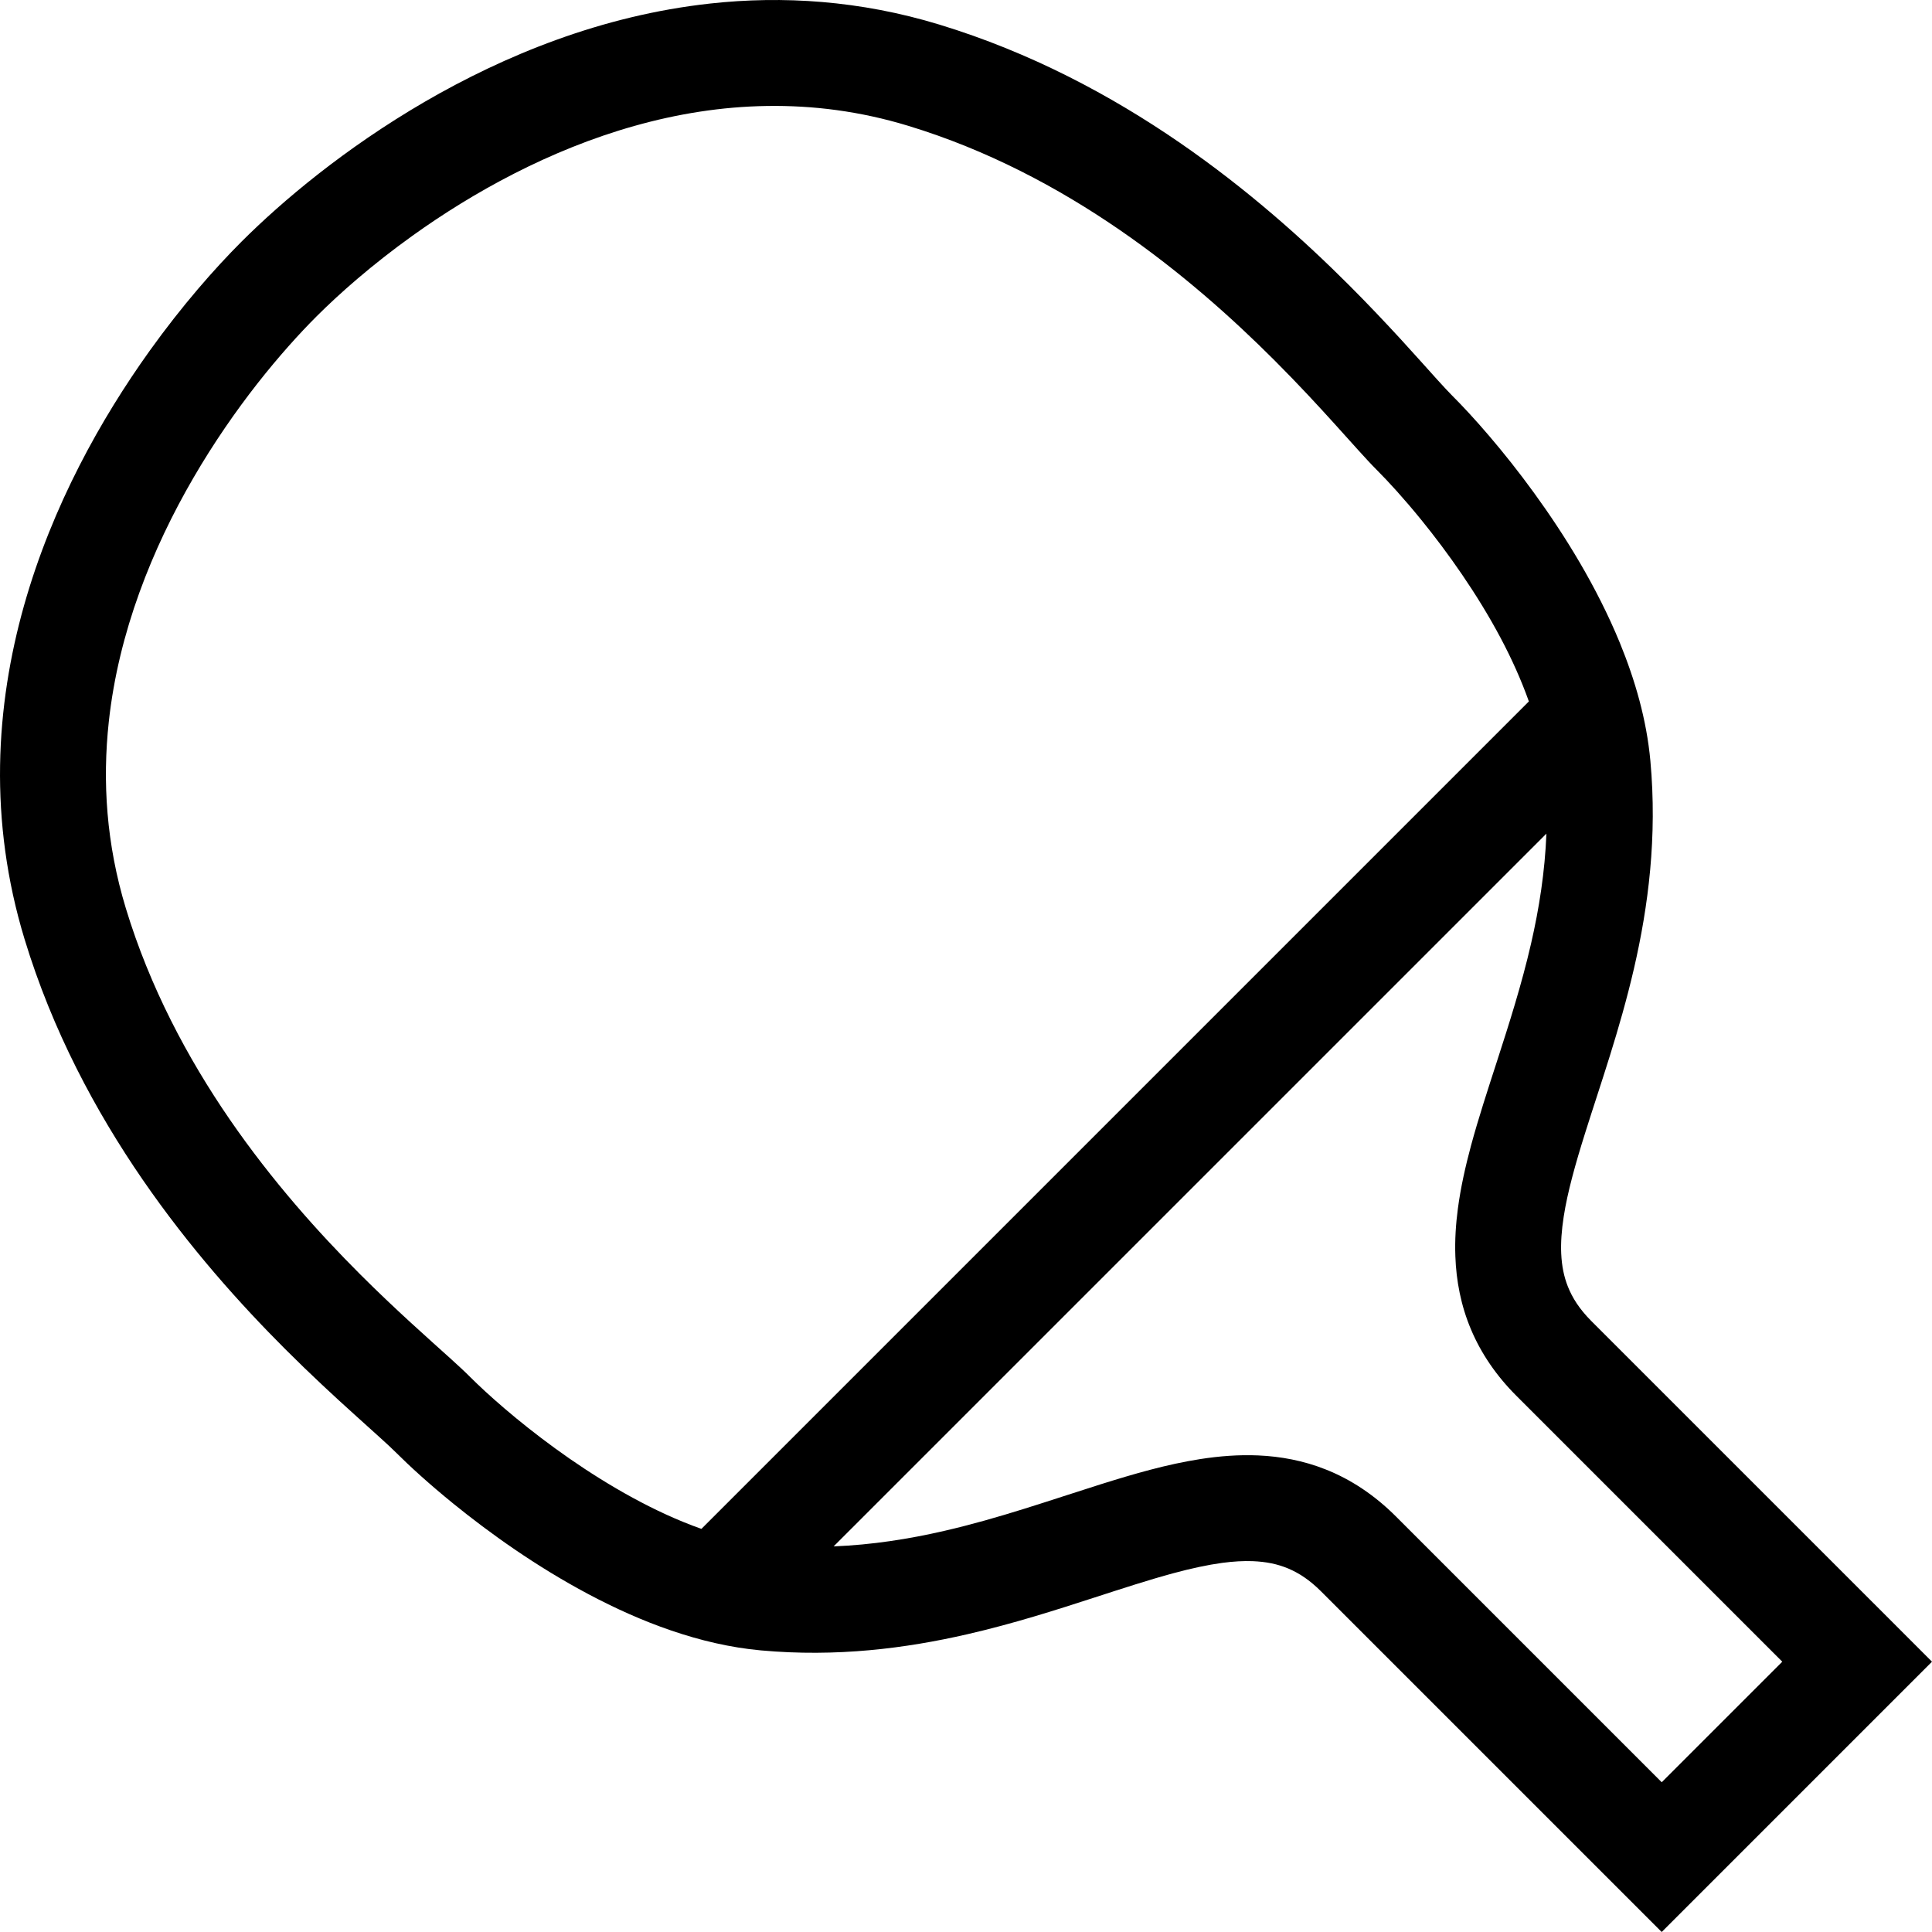 <svg xmlns="http://www.w3.org/2000/svg" version="1.1" xmlns:xlink="http://www.w3.org/1999/xlink" xmlns:svgjs="http://svgjs.dev/svgjs" width="800px" height="800px"><svg height="800px" width="800px" version="1.1" id="SvgjsSvg1002" xmlns="http://www.w3.org/2000/svg" xmlns:xlink="http://www.w3.org/1999/xlink" viewBox="0 0 512 512" xml:space="preserve">
<style type="text/css">
	.st0{fill:#000000;}
</style>
<g>
	<path class="st0" d="M502.08,430.441l-80.346-80.338c-3.204-3.228-5.027-6.135-6.232-9.147c-1.043-2.642-1.614-5.436-1.766-8.761
		c-0.128-2.883,0.096-6.152,0.666-9.797c0.988-6.401,3.076-13.902,5.718-22.277c3.95-12.592,9.122-27.128,12.92-43.542
		c3.783-16.407,6.168-34.789,4.329-54.93c-0.996-10.906-4.048-21.409-8.102-31.319c-6.112-14.857-14.536-28.421-22.735-39.72
		c-4.095-5.645-8.151-10.712-11.861-15.058c-3.71-4.344-7.066-7.958-9.853-10.736c-0.892-0.892-2.281-2.386-3.975-4.256
		c-2.546-2.811-5.822-6.513-9.718-10.761c-3.91-4.24-8.448-9.066-13.587-14.206c-11.821-11.821-26.846-25.361-44.971-37.832
		c-18.126-12.456-39.395-23.868-63.662-31.256c-20.952-6.384-41.494-7.677-60.676-5.573c-28.814,3.156-54.548,13.78-75.7,26.059
		C91.363,39.311,74.76,53.3,64.027,64.02c-7.16,7.163-15.74,16.921-24.34,28.911c-12.874,17.98-25.811,40.955-33.324,67.561
		c-3.742,13.29-6.115,27.504-6.344,42.362c-0.225,14.848,1.71,30.339,6.493,46.039c7.388,24.276,18.796,45.542,31.256,63.674
		c12.467,18.118,26.007,33.151,37.828,44.972c6.854,6.85,13.134,12.632,18.262,17.258c2.558,2.322,4.826,4.345,6.701,6.048
		c1.875,1.686,3.361,3.075,4.26,3.975c3.706,3.702,8.902,8.448,15.318,13.66c9.621,7.806,21.928,16.624,35.809,23.996
		c6.946,3.686,14.282,7.019,21.928,9.629c7.648,2.618,15.603,4.521,23.778,5.268c20.048,1.823,38.342-0.522,54.696-4.28
		c12.267-2.819,23.474-6.417,33.624-9.709c7.609-2.465,14.62-4.746,20.952-6.456c4.746-1.286,9.107-2.224,13.014-2.755
		c2.927-0.386,5.593-0.538,8.002-0.45c3.63,0.145,6.633,0.763,9.48,1.96c2.843,1.213,5.622,3.003,8.682,6.055L440.366,512
		l71.632-71.633L502.08,430.441z M185.884,405.169c-1.631-0.57-3.261-1.196-4.899-1.871c-11.962-4.891-23.896-12.207-33.874-19.466
		c-4.991-3.63-9.512-7.244-13.327-10.504c-3.818-3.26-6.958-6.183-9.126-8.352c-1.538-1.542-3.26-3.124-5.252-4.931
		c-2.988-2.706-6.569-5.879-10.625-9.605c-4.047-3.718-8.568-7.966-13.346-12.744c-10.982-10.977-23.353-24.758-34.548-41.028
		C49.7,280.39,39.719,261.654,33.354,240.726c-5.192-17.081-6.24-33.616-4.521-49.46c2.574-23.746,11.568-45.975,22.426-64.638
		c5.412-9.316,11.275-17.731,16.937-24.959c5.661-7.212,11.126-13.258,15.675-17.804c6.063-6.063,14.768-13.749,25.417-21.378
		c15.965-11.459,36.322-22.782,58.824-29.11c11.255-3.173,23.036-5.116,35.17-5.293c12.142-0.184,24.63,1.365,37.442,5.268
		c20.928,6.369,39.668,16.35,55.942,27.538c16.274,11.186,30.05,23.562,41.032,34.548c6.372,6.368,11.801,12.262,16.29,17.234
		c2.248,2.481,4.256,4.738,6.063,6.729c1.807,1.992,3.389,3.718,4.923,5.252c2.907,2.907,7.115,7.492,11.725,13.17
		c6.914,8.513,14.768,19.538,21,31.272c2.931,5.525,5.476,11.194,7.468,16.792L185.884,405.169z M440.373,472.312l-70.428-70.428
		c-5.598-5.606-11.926-9.829-18.639-12.472c-5.871-2.337-11.938-3.453-17.873-3.71c-5.2-0.225-10.319,0.185-15.37,0.972
		c-8.838,1.38-17.519,3.903-26.372,6.681c-13.258,4.176-26.935,9.01-41.414,12.335c-9.432,2.176-19.177,3.71-29.356,4.119
		l188.896-188.888c-0.401,10.095-1.919,19.772-4.071,29.144c-2.482,10.8-5.79,21.177-9.051,31.247
		c-2.441,7.556-4.875,14.952-6.866,22.301c-1.478,5.525-2.723,11.026-3.469,16.623c-0.554,4.184-0.836,8.416-0.674,12.72
		c0.224,6.425,1.461,13.026,4.144,19.362c2.658,6.329,6.738,12.319,12.062,17.619l70.428,70.429L440.373,472.312z"></path>
</g>
</svg><style>@media (prefers-color-scheme: light) { :root { filter: none; } }
@media (prefers-color-scheme: dark) { :root { filter: none; } }
</style></svg>